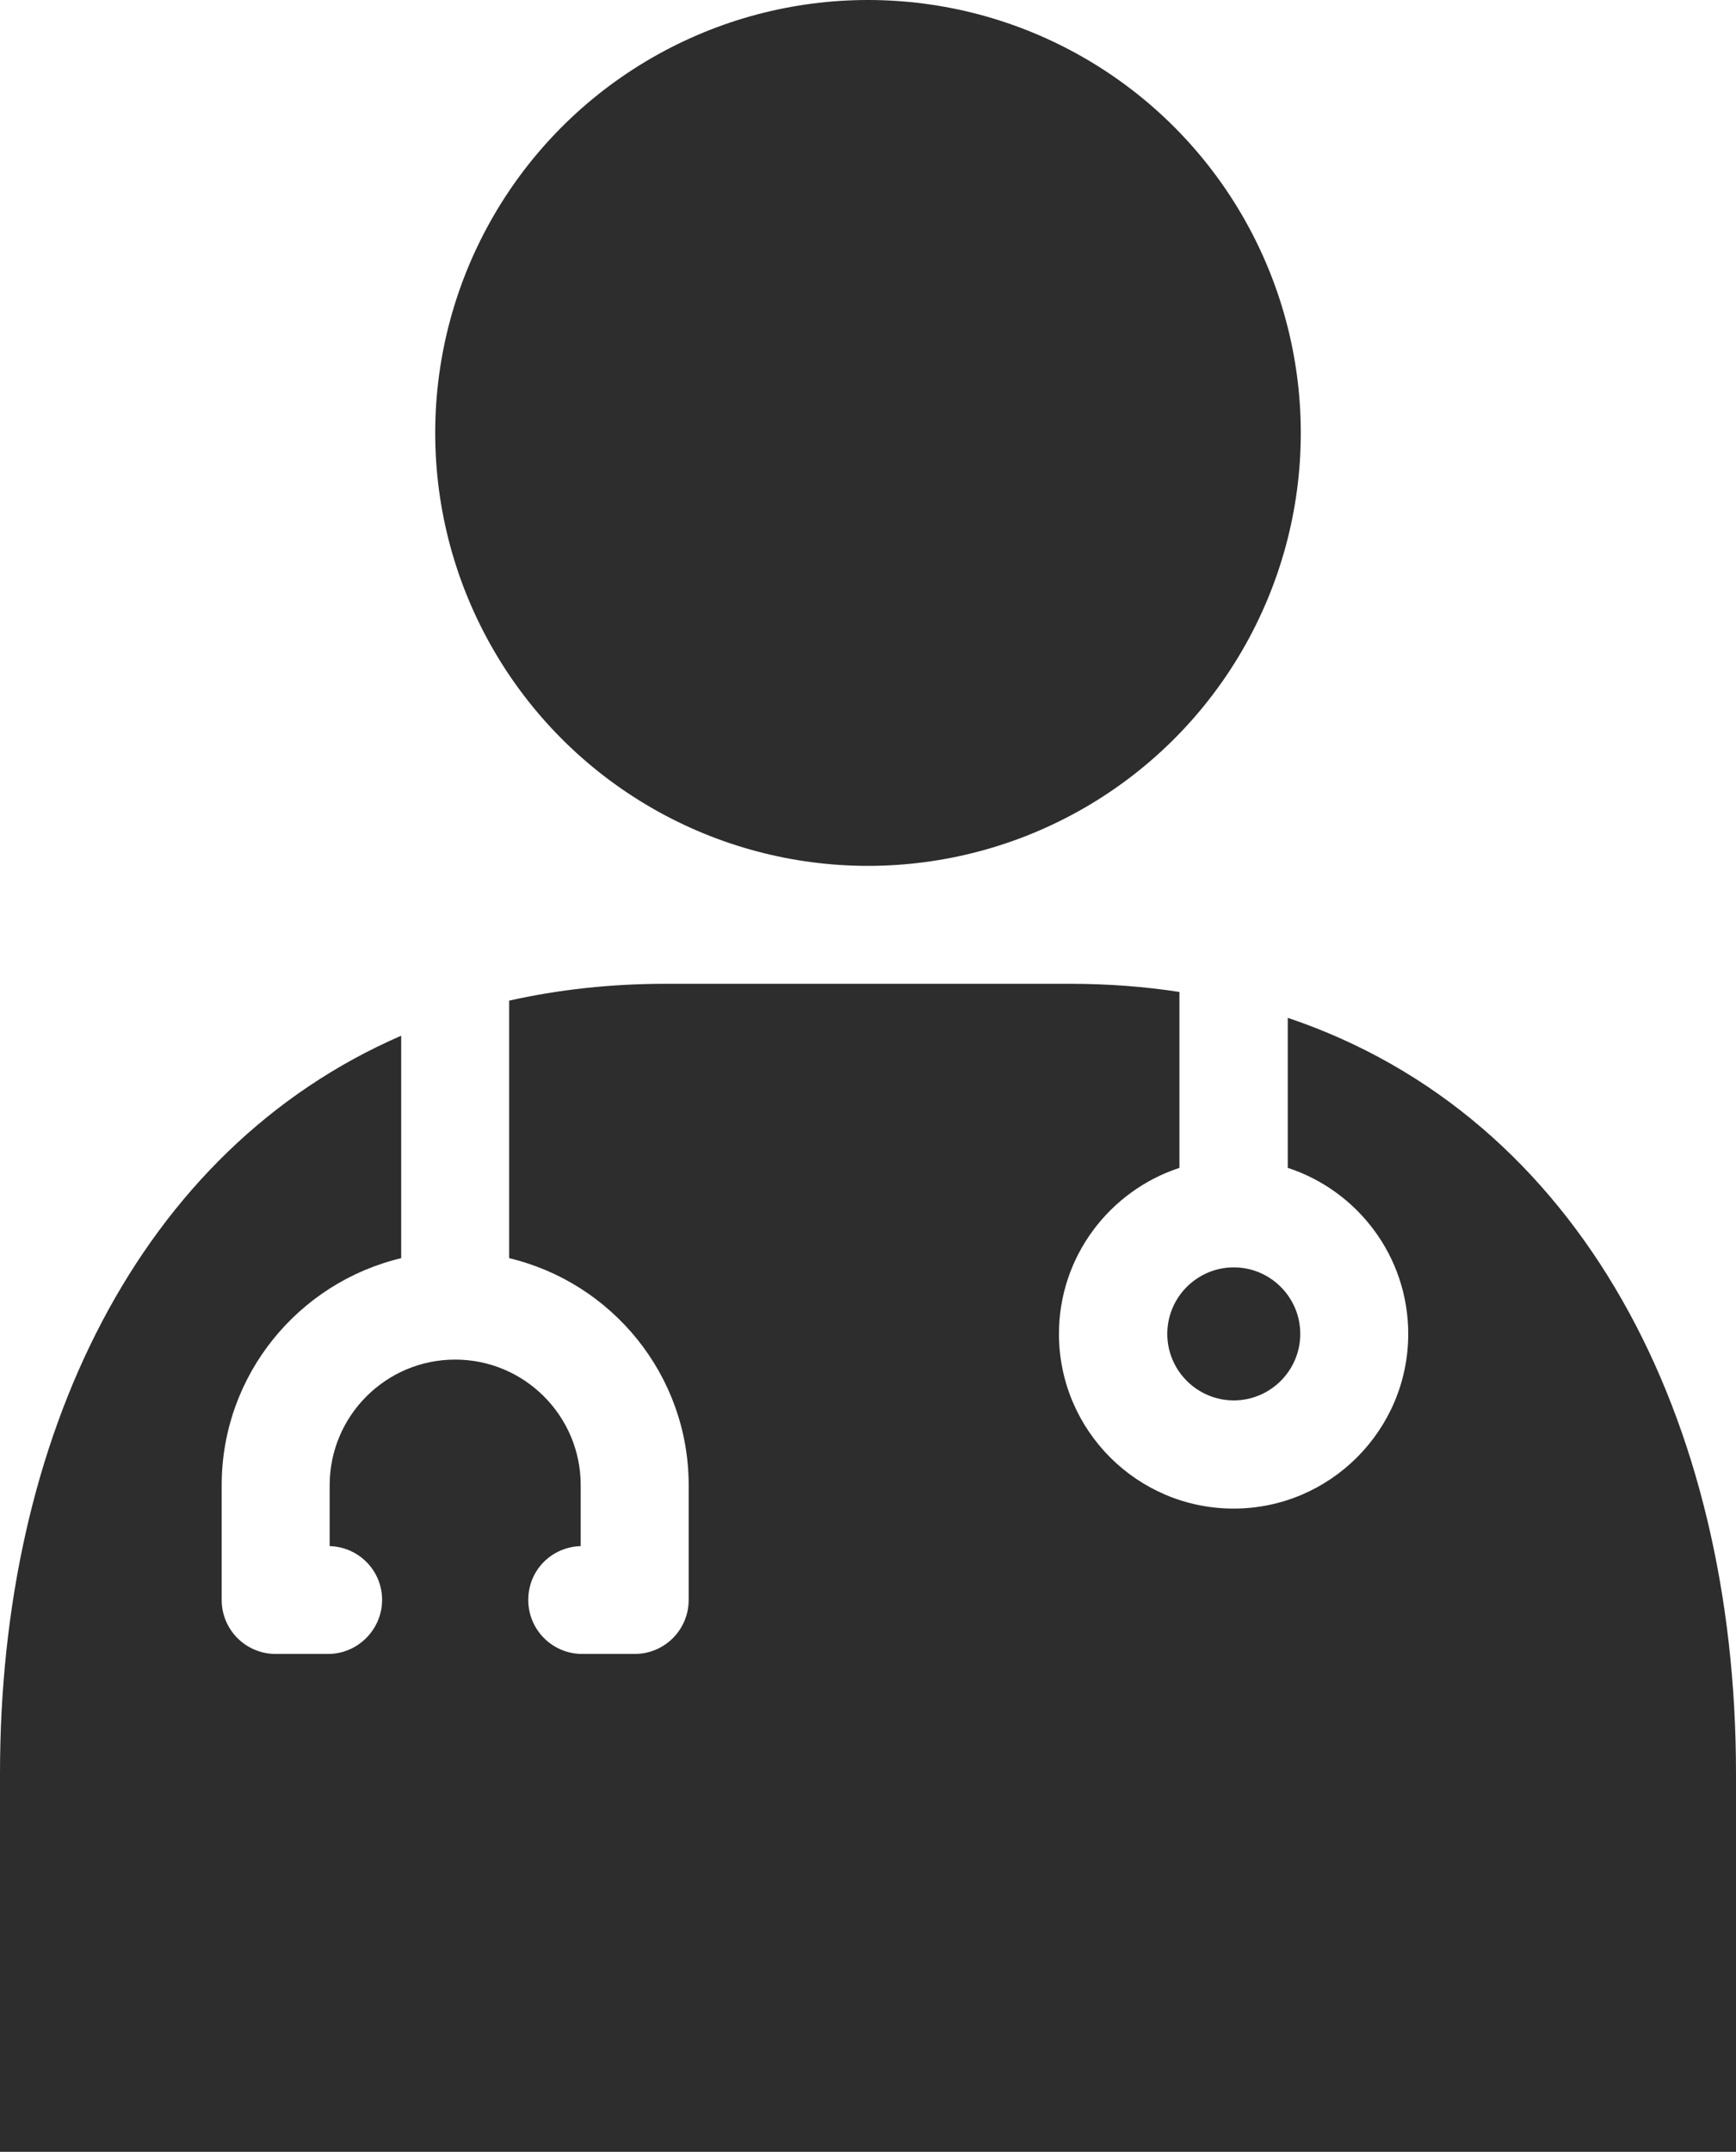 <?xml version="1.0" encoding="UTF-8"?>
<svg xmlns="http://www.w3.org/2000/svg" id="a" viewBox="0 0 100 123.91">
  <circle cx="50" cy="24.93" r="24.93" style="fill:#2d2d2d;"></circle>
  <path d="M67.24,76.81c0,2.11,1.72,3.83,3.83,3.83s3.83-1.72,3.83-3.83-1.72-3.83-3.83-3.83-3.83,1.72-3.83,3.83Z" style="fill:#2d2d2d;"></path>
  <path d="M74.18,58.62v8.63c4.02,1.31,6.94,5.1,6.94,9.56,0,5.54-4.51,10.06-10.06,10.06s-10.06-4.51-10.06-10.06c0-4.46,2.92-8.24,6.94-9.56v-10.13c-2.02-.31-4.12-.47-6.32-.47h-23.28c-3.19,0-6.2.34-9.01.97v14.83c5.92,1.41,10.34,6.73,10.34,13.07v6.61c0,1.72-1.39,3.11-3.11,3.11h-3.02c-1.72,0-3.11-1.39-3.11-3.11s1.35-3.05,3.02-3.1v-3.51c0-3.99-3.24-7.23-7.23-7.23s-7.23,3.24-7.23,7.23v3.51c1.68.05,3.02,1.41,3.02,3.1s-1.39,3.11-3.11,3.11h-3.02c-1.72,0-3.11-1.39-3.11-3.11v-6.61c0-6.34,4.42-11.66,10.34-13.07v-12.81C7.98,66.21,0,82.8,0,102.12v21.79h100v-21.79c0-20.43-8.92-37.82-25.82-43.51Z" style="fill:#2d2d2d;"></path>
</svg>
